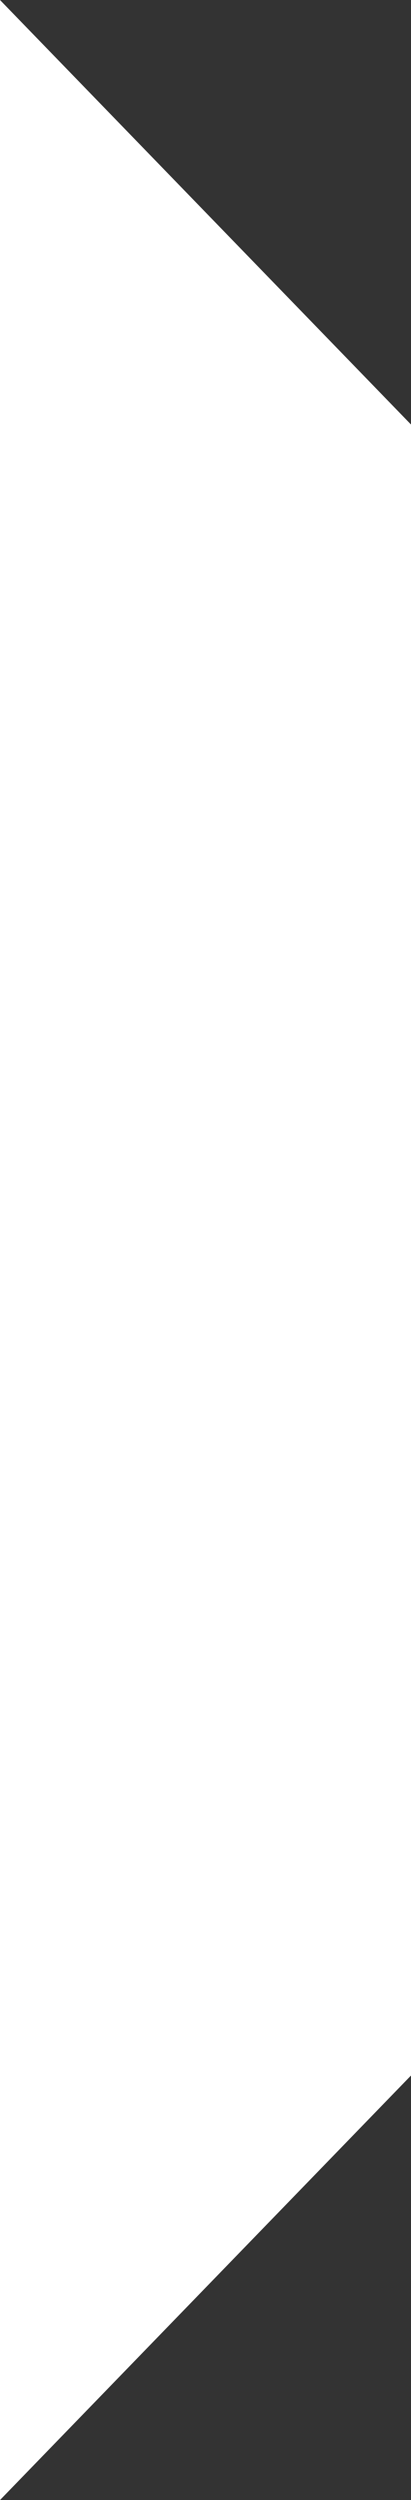 <?xml version="1.0" encoding="UTF-8"?> <svg xmlns="http://www.w3.org/2000/svg" width="96" height="583" viewBox="0 0 96 583" fill="none"><rect x="0" y="0" width="96" height="583" fill="#333333" stroke="none"/><path d="M0 -0L96 99V484L0 583V-0Z" fill="white"></path></svg> 